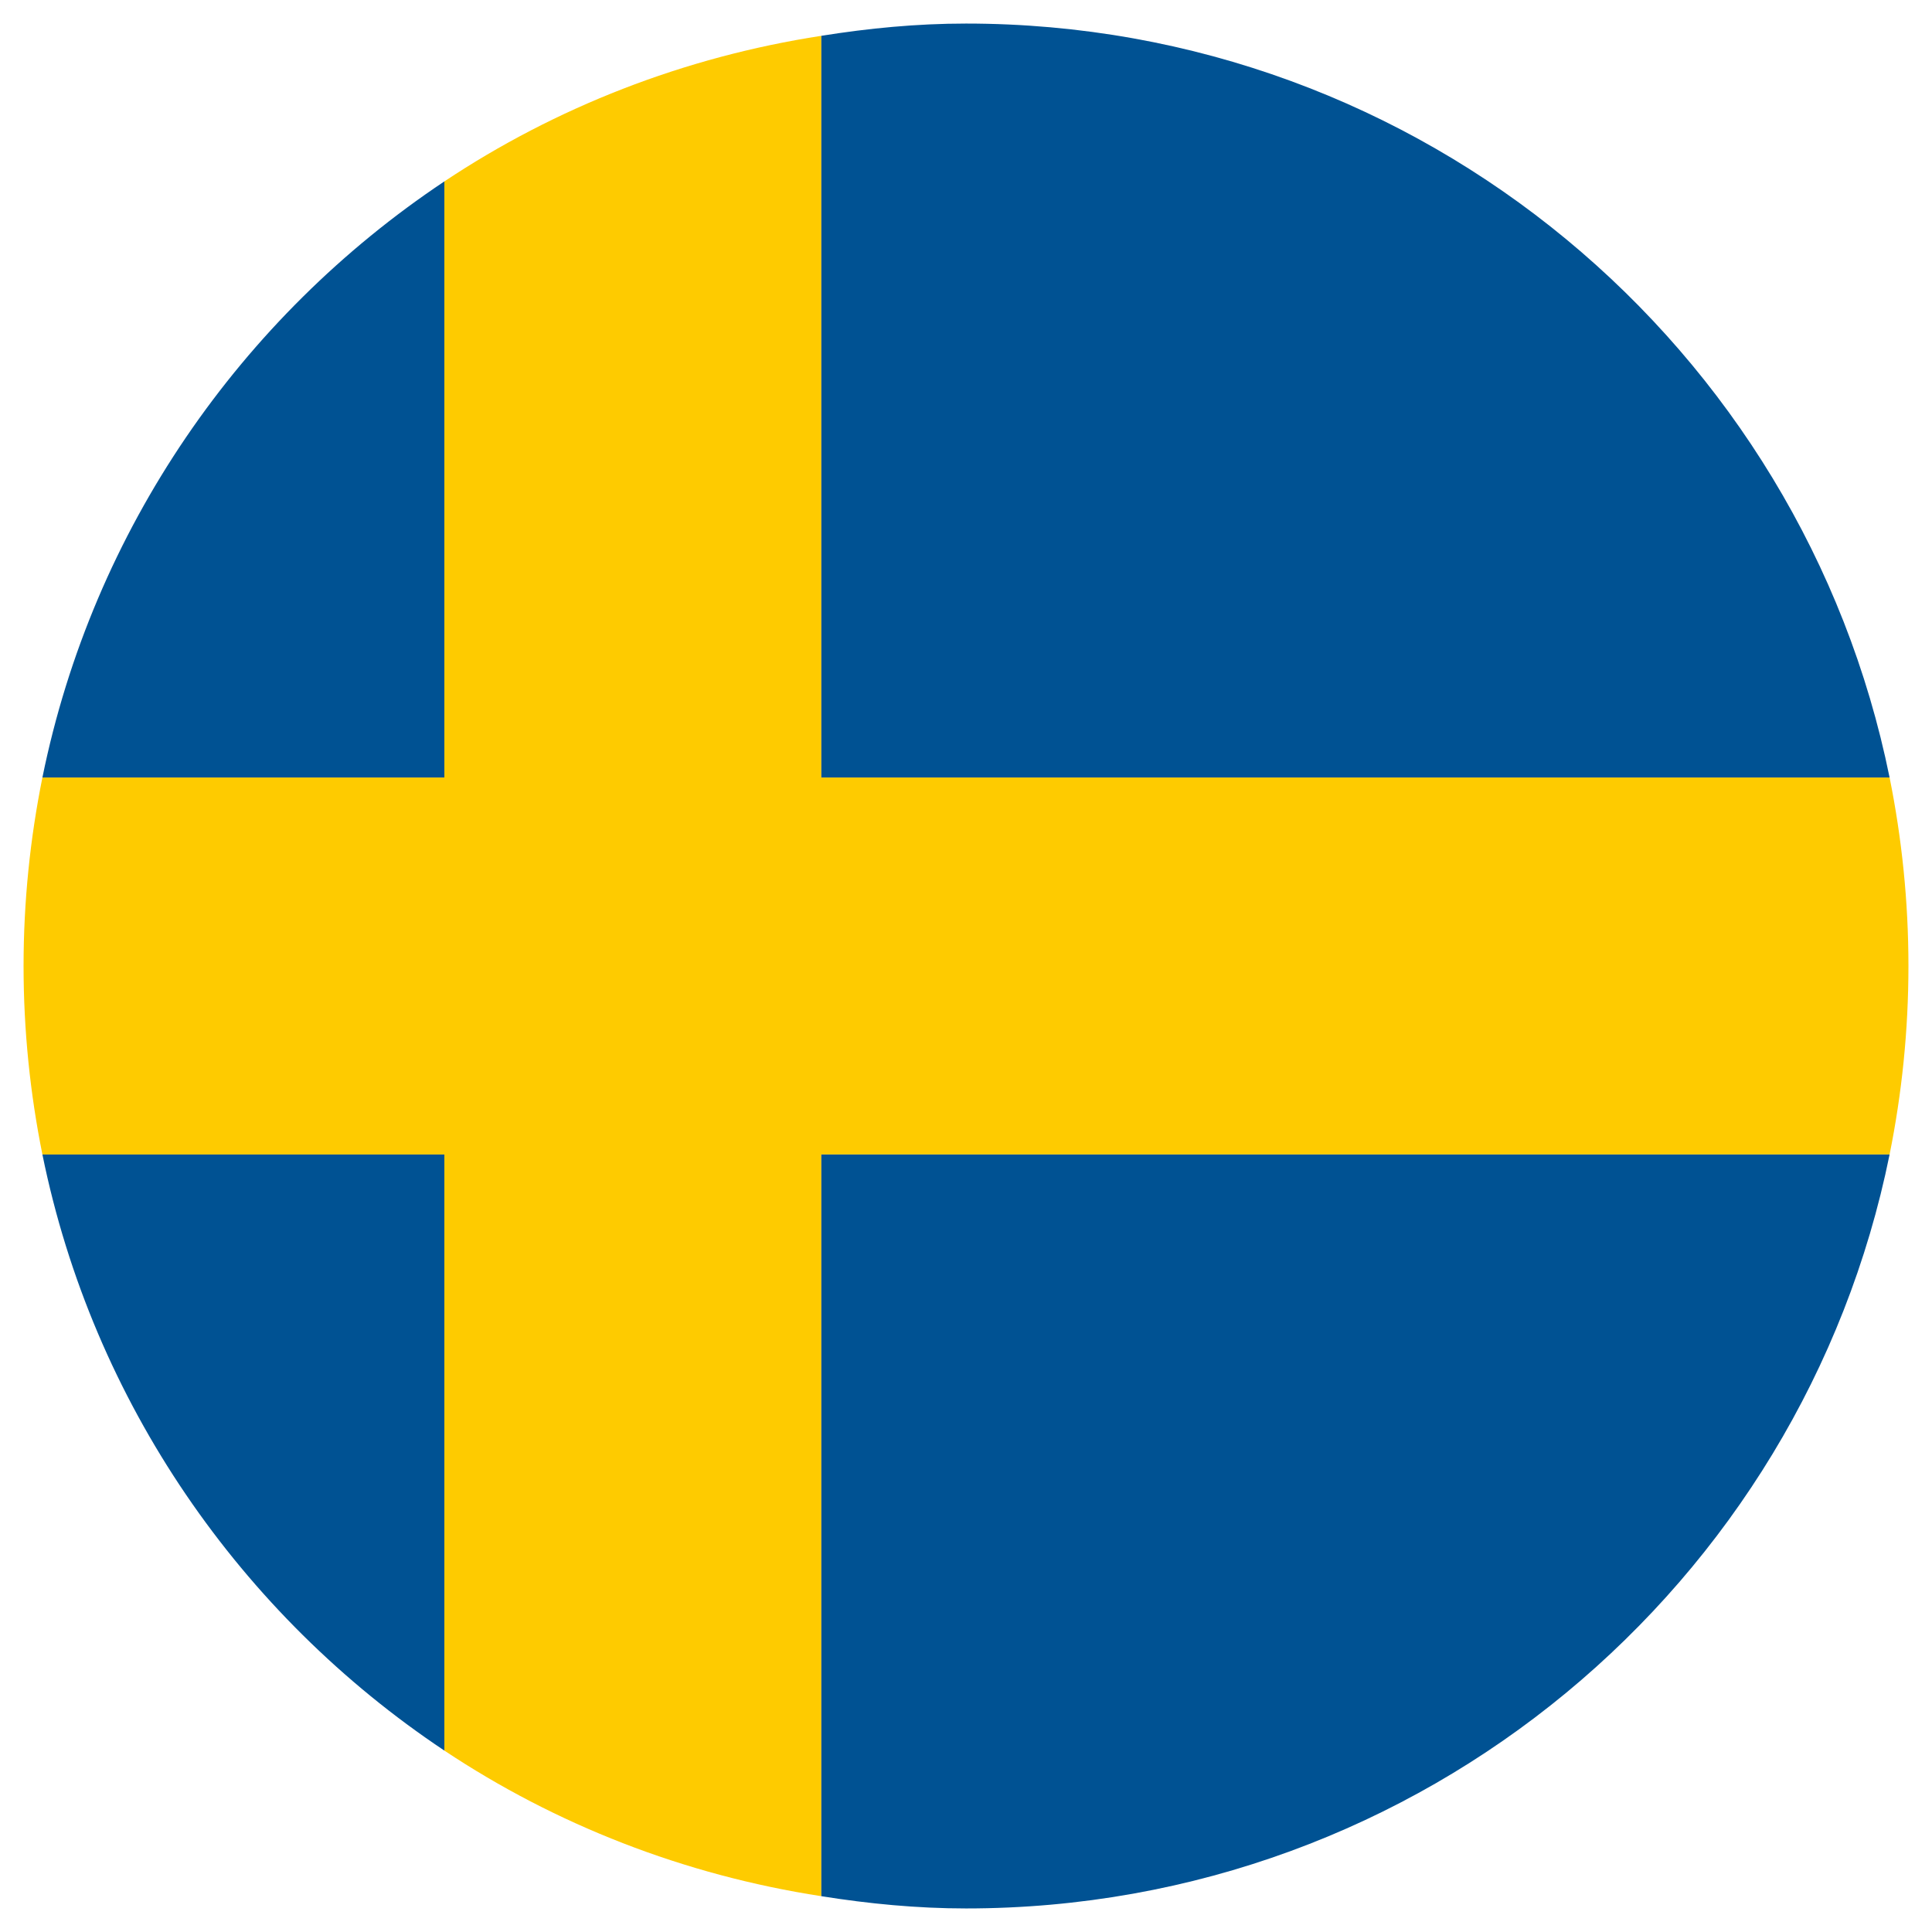 <?xml version="1.0" encoding="UTF-8"?>
<svg id="a" data-name="Layer 1" xmlns="http://www.w3.org/2000/svg" viewBox="0 0 41 41">
  <path d="m17.43.76c-2.92.45-5.64,1.52-8,3.09v12.65H.9c-.26,1.29-.4,2.63-.4,4s.14,2.71.4,4h8.53v12.65c2.36,1.57,5.08,2.64,8,3.09v-15.74h22.67c.26-1.29.4-2.63.4-4s-.14-2.71-.4-4h-22.67V.76Z" style="fill: #fecb00;"/>
  <g>
    <path d="m9.43,16.5V3.85C5.11,6.73,1.97,11.24.9,16.5h8.53Z" style="fill: #005293;"/>
    <path d="m17.43,16.5h22.67C38.25,7.37,30.18.5,20.5.5c-1.05,0-2.07.1-3.07.26v15.74Z" style="fill: #005293;"/>
    <path d="m9.43,24.5H.9c1.07,5.26,4.21,9.77,8.53,12.65v-12.65Z" style="fill: #005293;"/>
    <path d="m17.43,24.5v15.74c1,.16,2.03.26,3.07.26,9.68,0,17.75-6.87,19.6-16h-22.67Z" style="fill: #005293;"/>
  </g>
</svg>